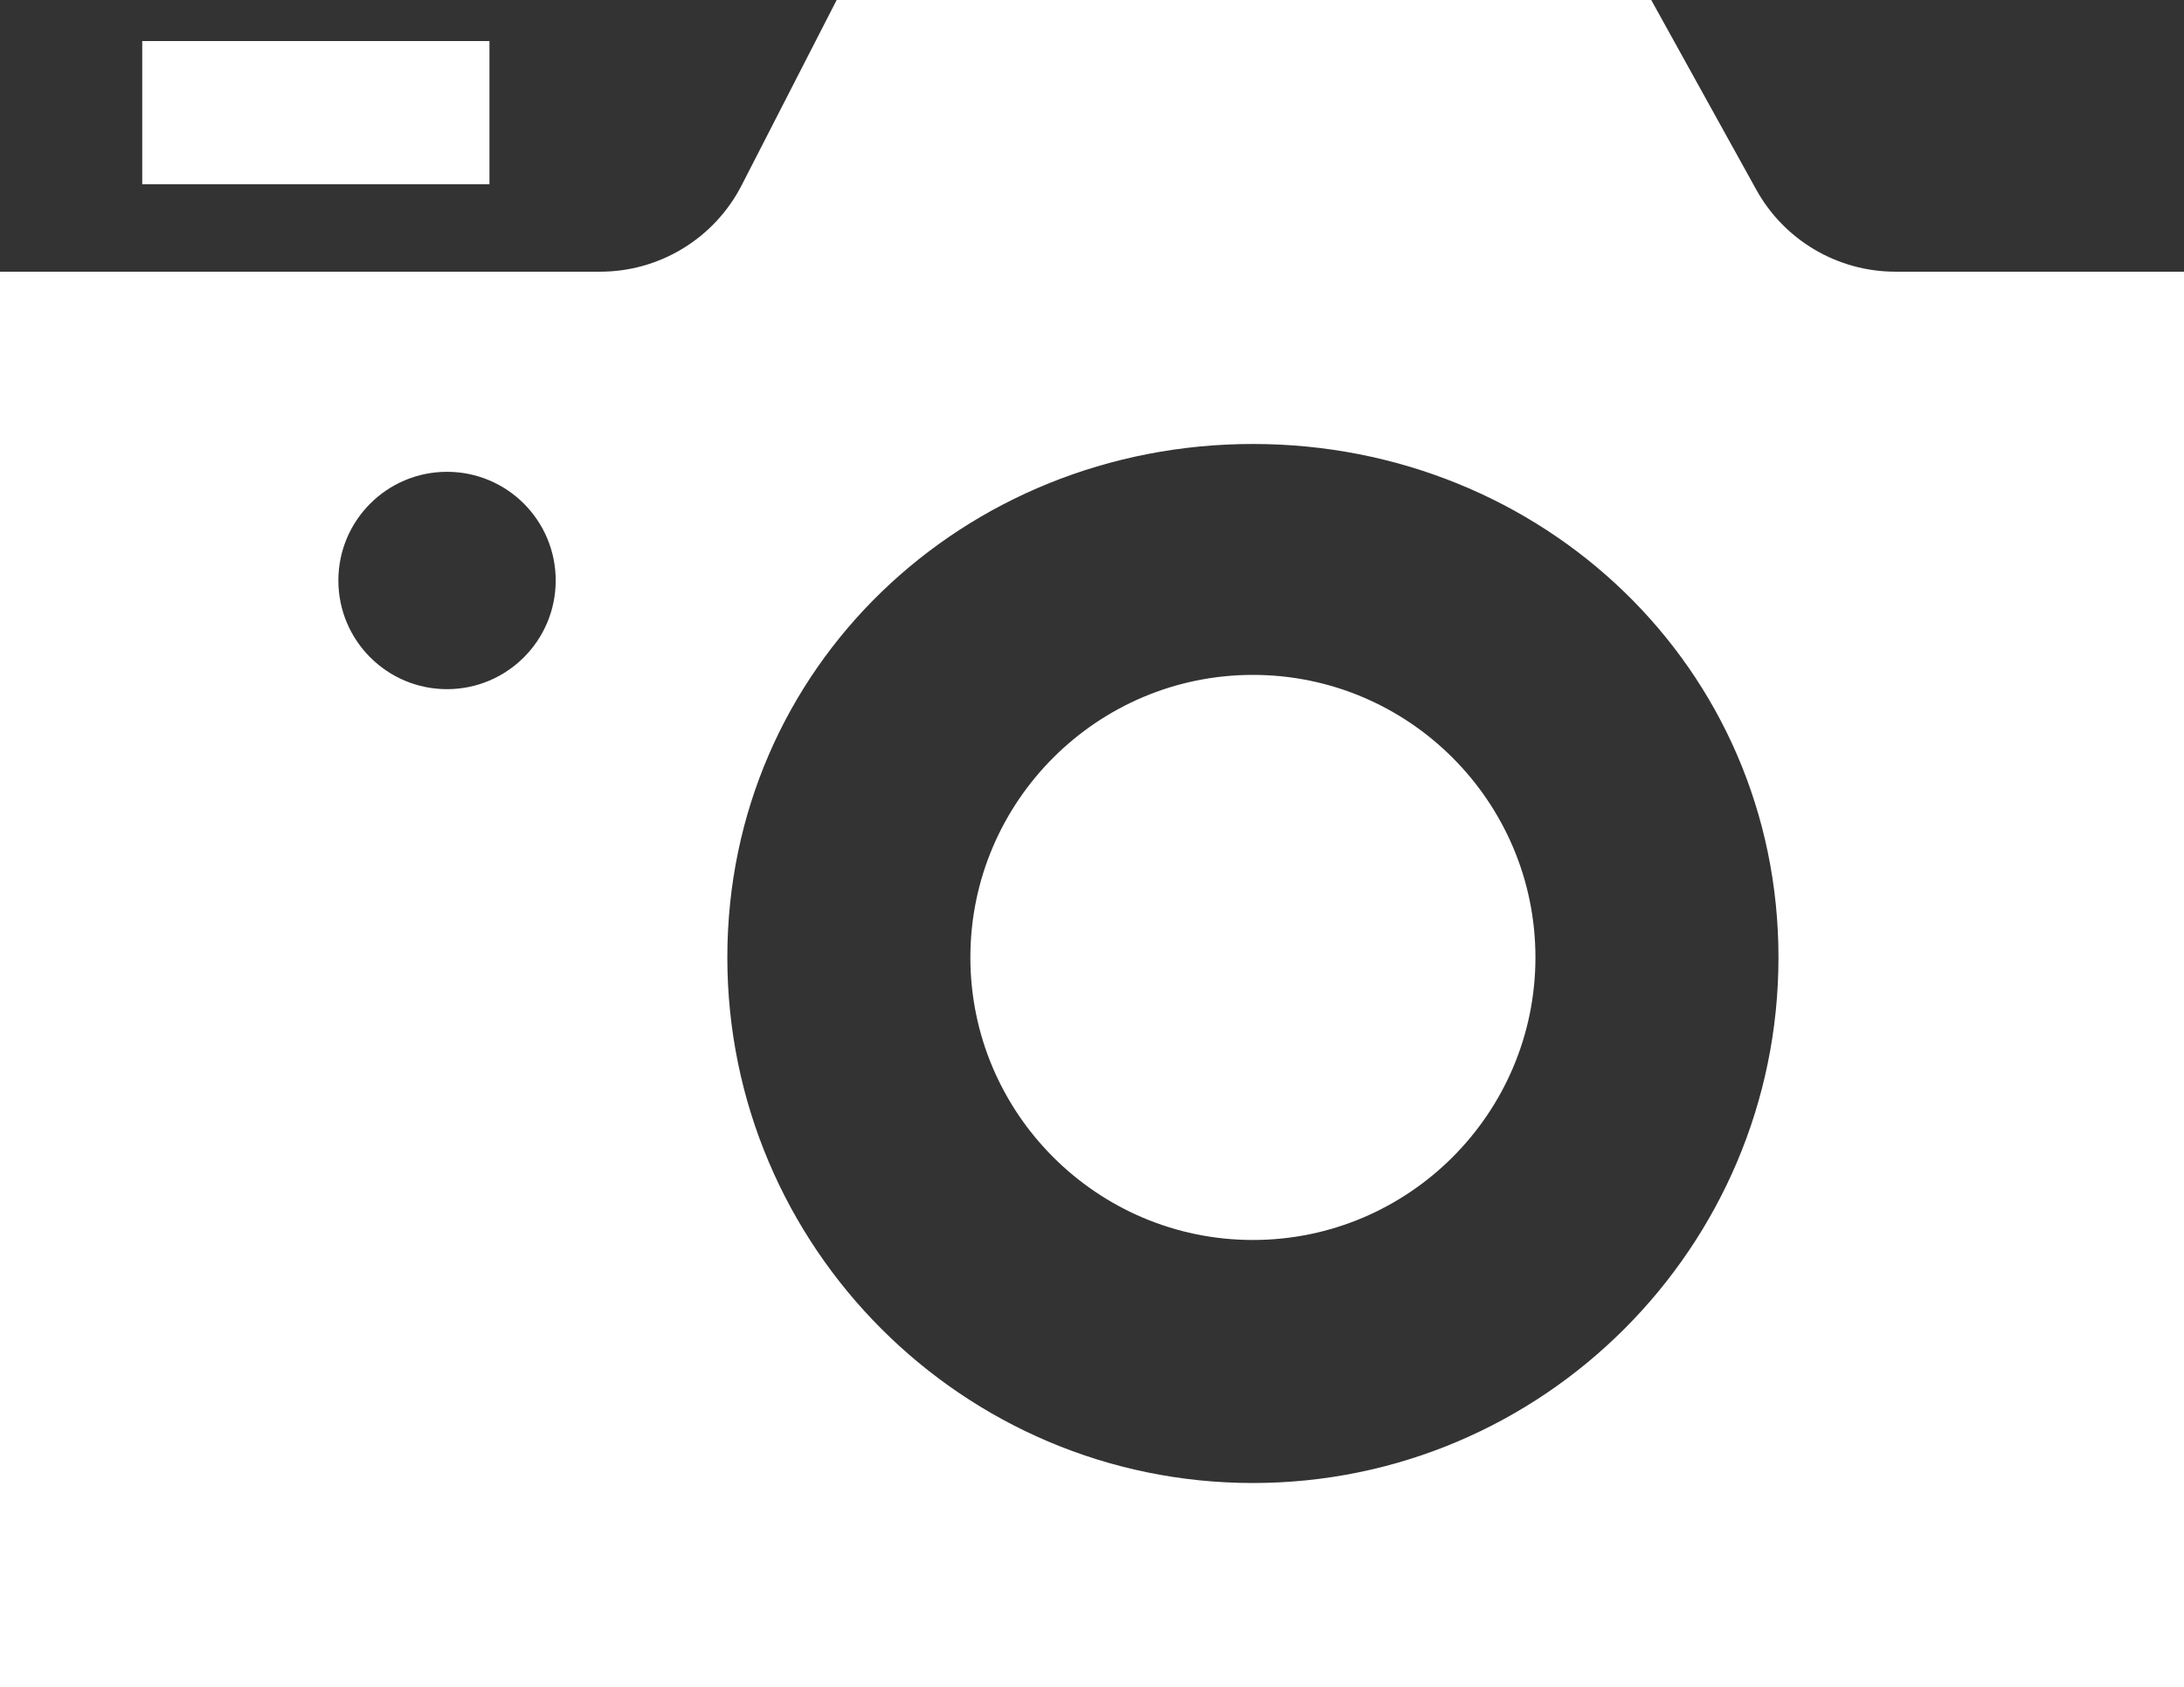 <?xml version="1.0" encoding="utf-8"?>
<!-- Generator: Adobe Illustrator 16.0.4, SVG Export Plug-In . SVG Version: 6.00 Build 0)  -->
<!DOCTYPE svg PUBLIC "-//W3C//DTD SVG 1.1//EN" "http://www.w3.org/Graphics/SVG/1.1/DTD/svg11.dtd">
<svg version="1.1" id="Layer_1" xmlns="http://www.w3.org/2000/svg" xmlns:xlink="http://www.w3.org/1999/xlink" x="0px" y="0px"
	 width="412px" height="318.25px" viewBox="0 0 412 318.25" enable-background="new 0 0 412 318.25" xml:space="preserve">
<rect x="0" y="0" width="412" height="318.25" fill="#333333" stroke="none"/>
<path id="photo-camera-4-icon" fill="#FFFFFF" d="M289.652,180.604c0,29.392-23.909,53.3-53.3,53.3
	c-29.39,0-53.297-23.908-53.297-53.3c0-29.389,23.909-53.296,53.297-53.296C265.742,127.307,289.652,151.215,289.652,180.604z
	 M412,51.25v267H0v-267h113.219c11.253,0,21.56-6.297,26.694-16.31L157.832,0h153.665l19.819,35.785
	c5.284,9.543,15.335,15.465,26.242,15.465H412z M104.831,109.5c0-11.322-9.178-20.5-20.5-20.5c-11.322,0-20.5,9.178-20.5,20.5
	s9.178,20.5,20.5,20.5C95.653,130,104.831,120.822,104.831,109.5z M335.5,180.604c0-54.667-44.477-96.854-99.146-96.854
	c-54.667,0-99.146,42.185-99.146,96.854c0,54.671,44.477,99.146,99.146,99.146C291.023,279.75,335.5,235.273,335.5,180.604z
	 M92.331,7.75h-65.5v27h65.5V7.75z"/>
</svg>
